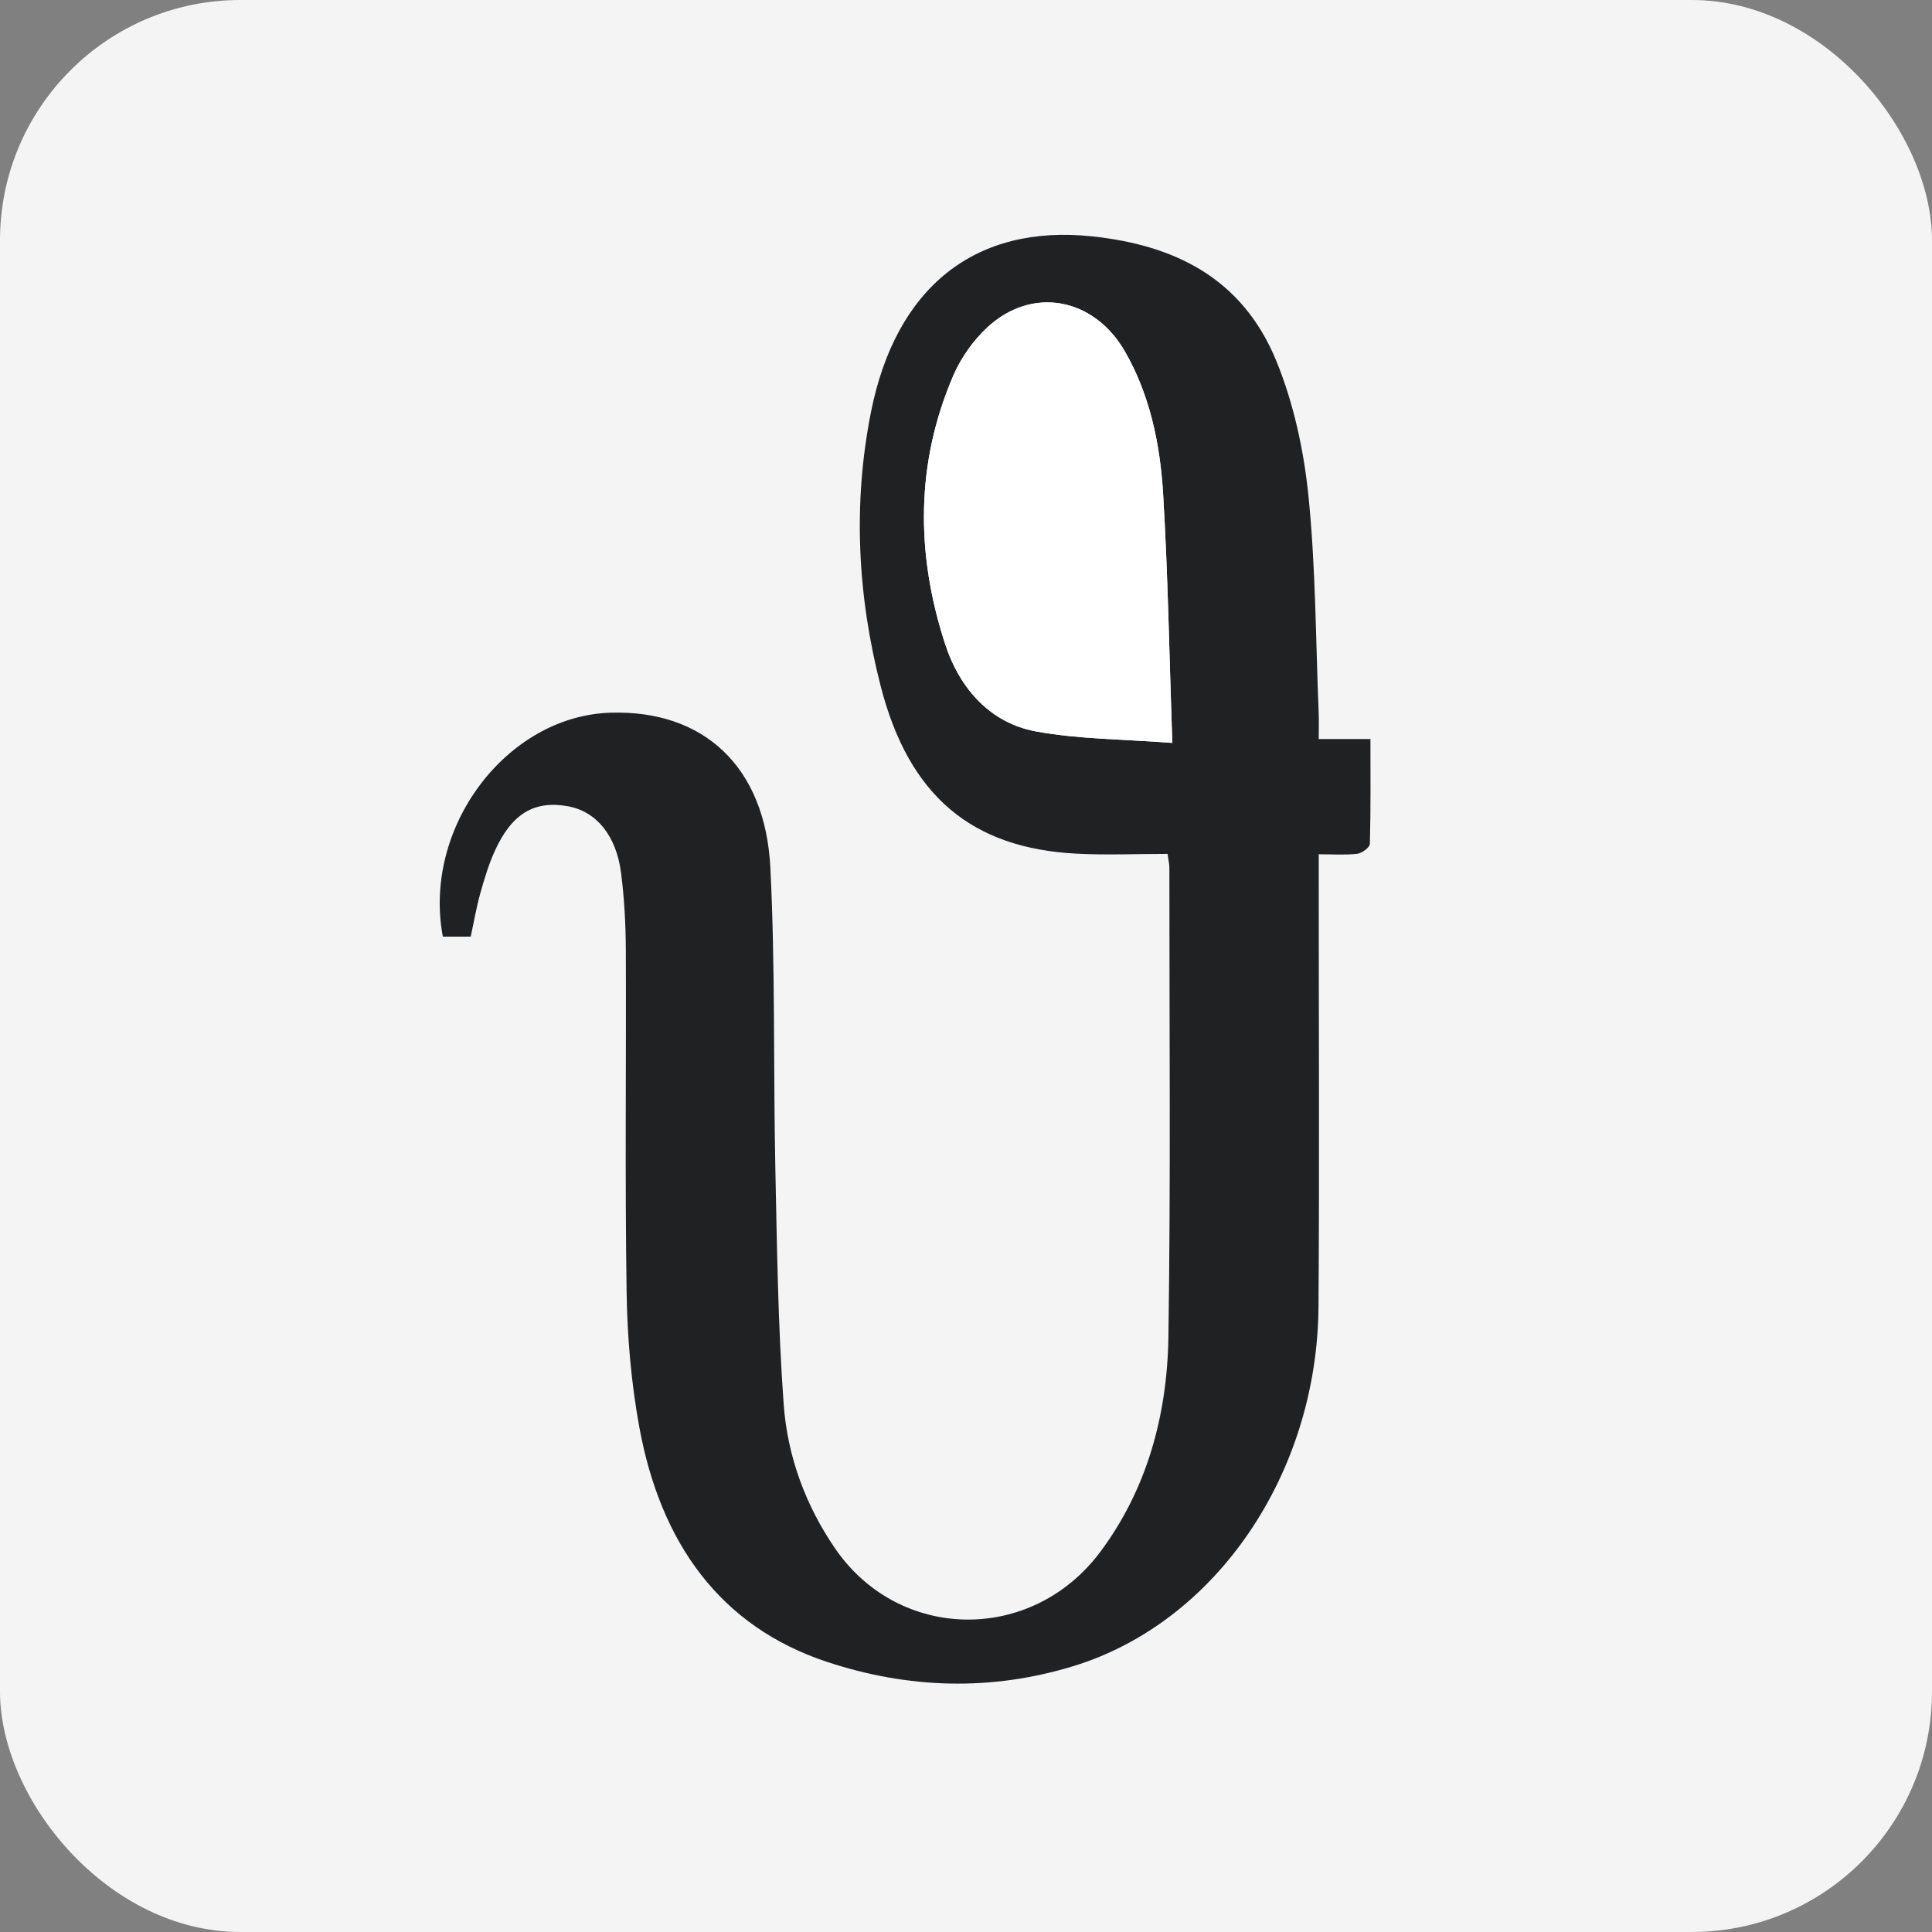 <?xml version="1.0" encoding="UTF-8"?><svg id="Layer_1" xmlns="http://www.w3.org/2000/svg" viewBox="0 0 512 512"><rect x="0" y="0" width="512" height="512" fill="#808080" stroke="none"/><defs><style>.cls-1{fill:#202122;}.cls-1,.cls-2,.cls-3{stroke-width:0px;}.cls-2{fill:#fff;}.cls-3{fill:#f4f4f5;}</style></defs><rect class="cls-3" width="512" height="512" rx="63.69" ry="63.69"/><path class="cls-1" d="M349.48,195.86h13.7c0,9.56.1,18.68-.15,27.78-.03.95-2.11,2.48-3.35,2.62-3.2.37-6.46.13-10.2.13,0,3.28,0,5.65,0,8.02,0,37.26.19,74.53-.06,111.79-.3,44.37-27.18,83.72-64.84,95.3-21.91,6.74-43.94,6.05-65.54-1.13-28.11-9.35-43.98-31.34-49.62-62.2-2.14-11.7-3.18-23.79-3.36-35.73-.46-30.24-.08-60.5-.21-90.75-.03-6.79-.4-13.63-1.26-20.35-1.27-10-6.64-16.35-14.11-17.68-8.88-1.58-14.85,1.93-19.35,11.85-1.62,3.56-2.77,7.4-3.84,11.21-1.02,3.63-1.65,7.38-2.55,11.5h-7.38c-5.45-28.81,16.78-58.5,44.47-59.35,24.64-.75,40.99,14.28,42.33,41.13,1.33,26.57.76,53.25,1.32,79.87.44,20.79.7,41.63,2.21,62.35,1.02,13.88,5.87,26.84,13.63,38.15,16.97,24.71,52.1,25.21,70.27.89,12.31-16.49,17.73-36.08,18.05-56.88.63-41.46.24-82.94.26-124.4,0-.96-.24-1.91-.48-3.69-8.11,0-16.14.35-24.14-.06-27.75-1.44-44.4-15.27-51.89-44.41-6.12-23.8-7.42-48.17-2.59-72.53,6.59-33.24,27.69-49.96,58.66-46.65,21.17,2.26,39.62,10.58,48.81,33.08,4.54,11.11,7.26,23.6,8.49,35.74,1.93,19.06,1.92,38.35,2.71,57.54.08,1.97.01,3.94.01,6.87ZM310.67,196.88c-.81-23.42-1.15-44.81-2.44-66.13-.8-13.19-3.53-26.16-10.12-37.62-8.27-14.36-24.71-17.35-36.52-6.31-3.65,3.41-6.9,7.94-8.94,12.68-10.04,23.27-9.96,47.28-2.19,71.14,3.96,12.15,12.21,21,24.03,23.18,11.39,2.1,23.1,2.05,36.18,3.06Z"/><path class="cls-2" d="M310.67,196.88c-13.08-1.01-24.79-.96-36.18-3.06-11.82-2.18-20.08-11.03-24.03-23.18-7.77-23.86-7.85-47.87,2.19-71.14,2.04-4.74,5.3-9.27,8.94-12.68,11.81-11.04,28.25-8.05,36.52,6.31,6.59,11.45,9.32,24.43,10.12,37.62,1.29,21.32,1.63,42.71,2.44,66.13Z"/></svg>